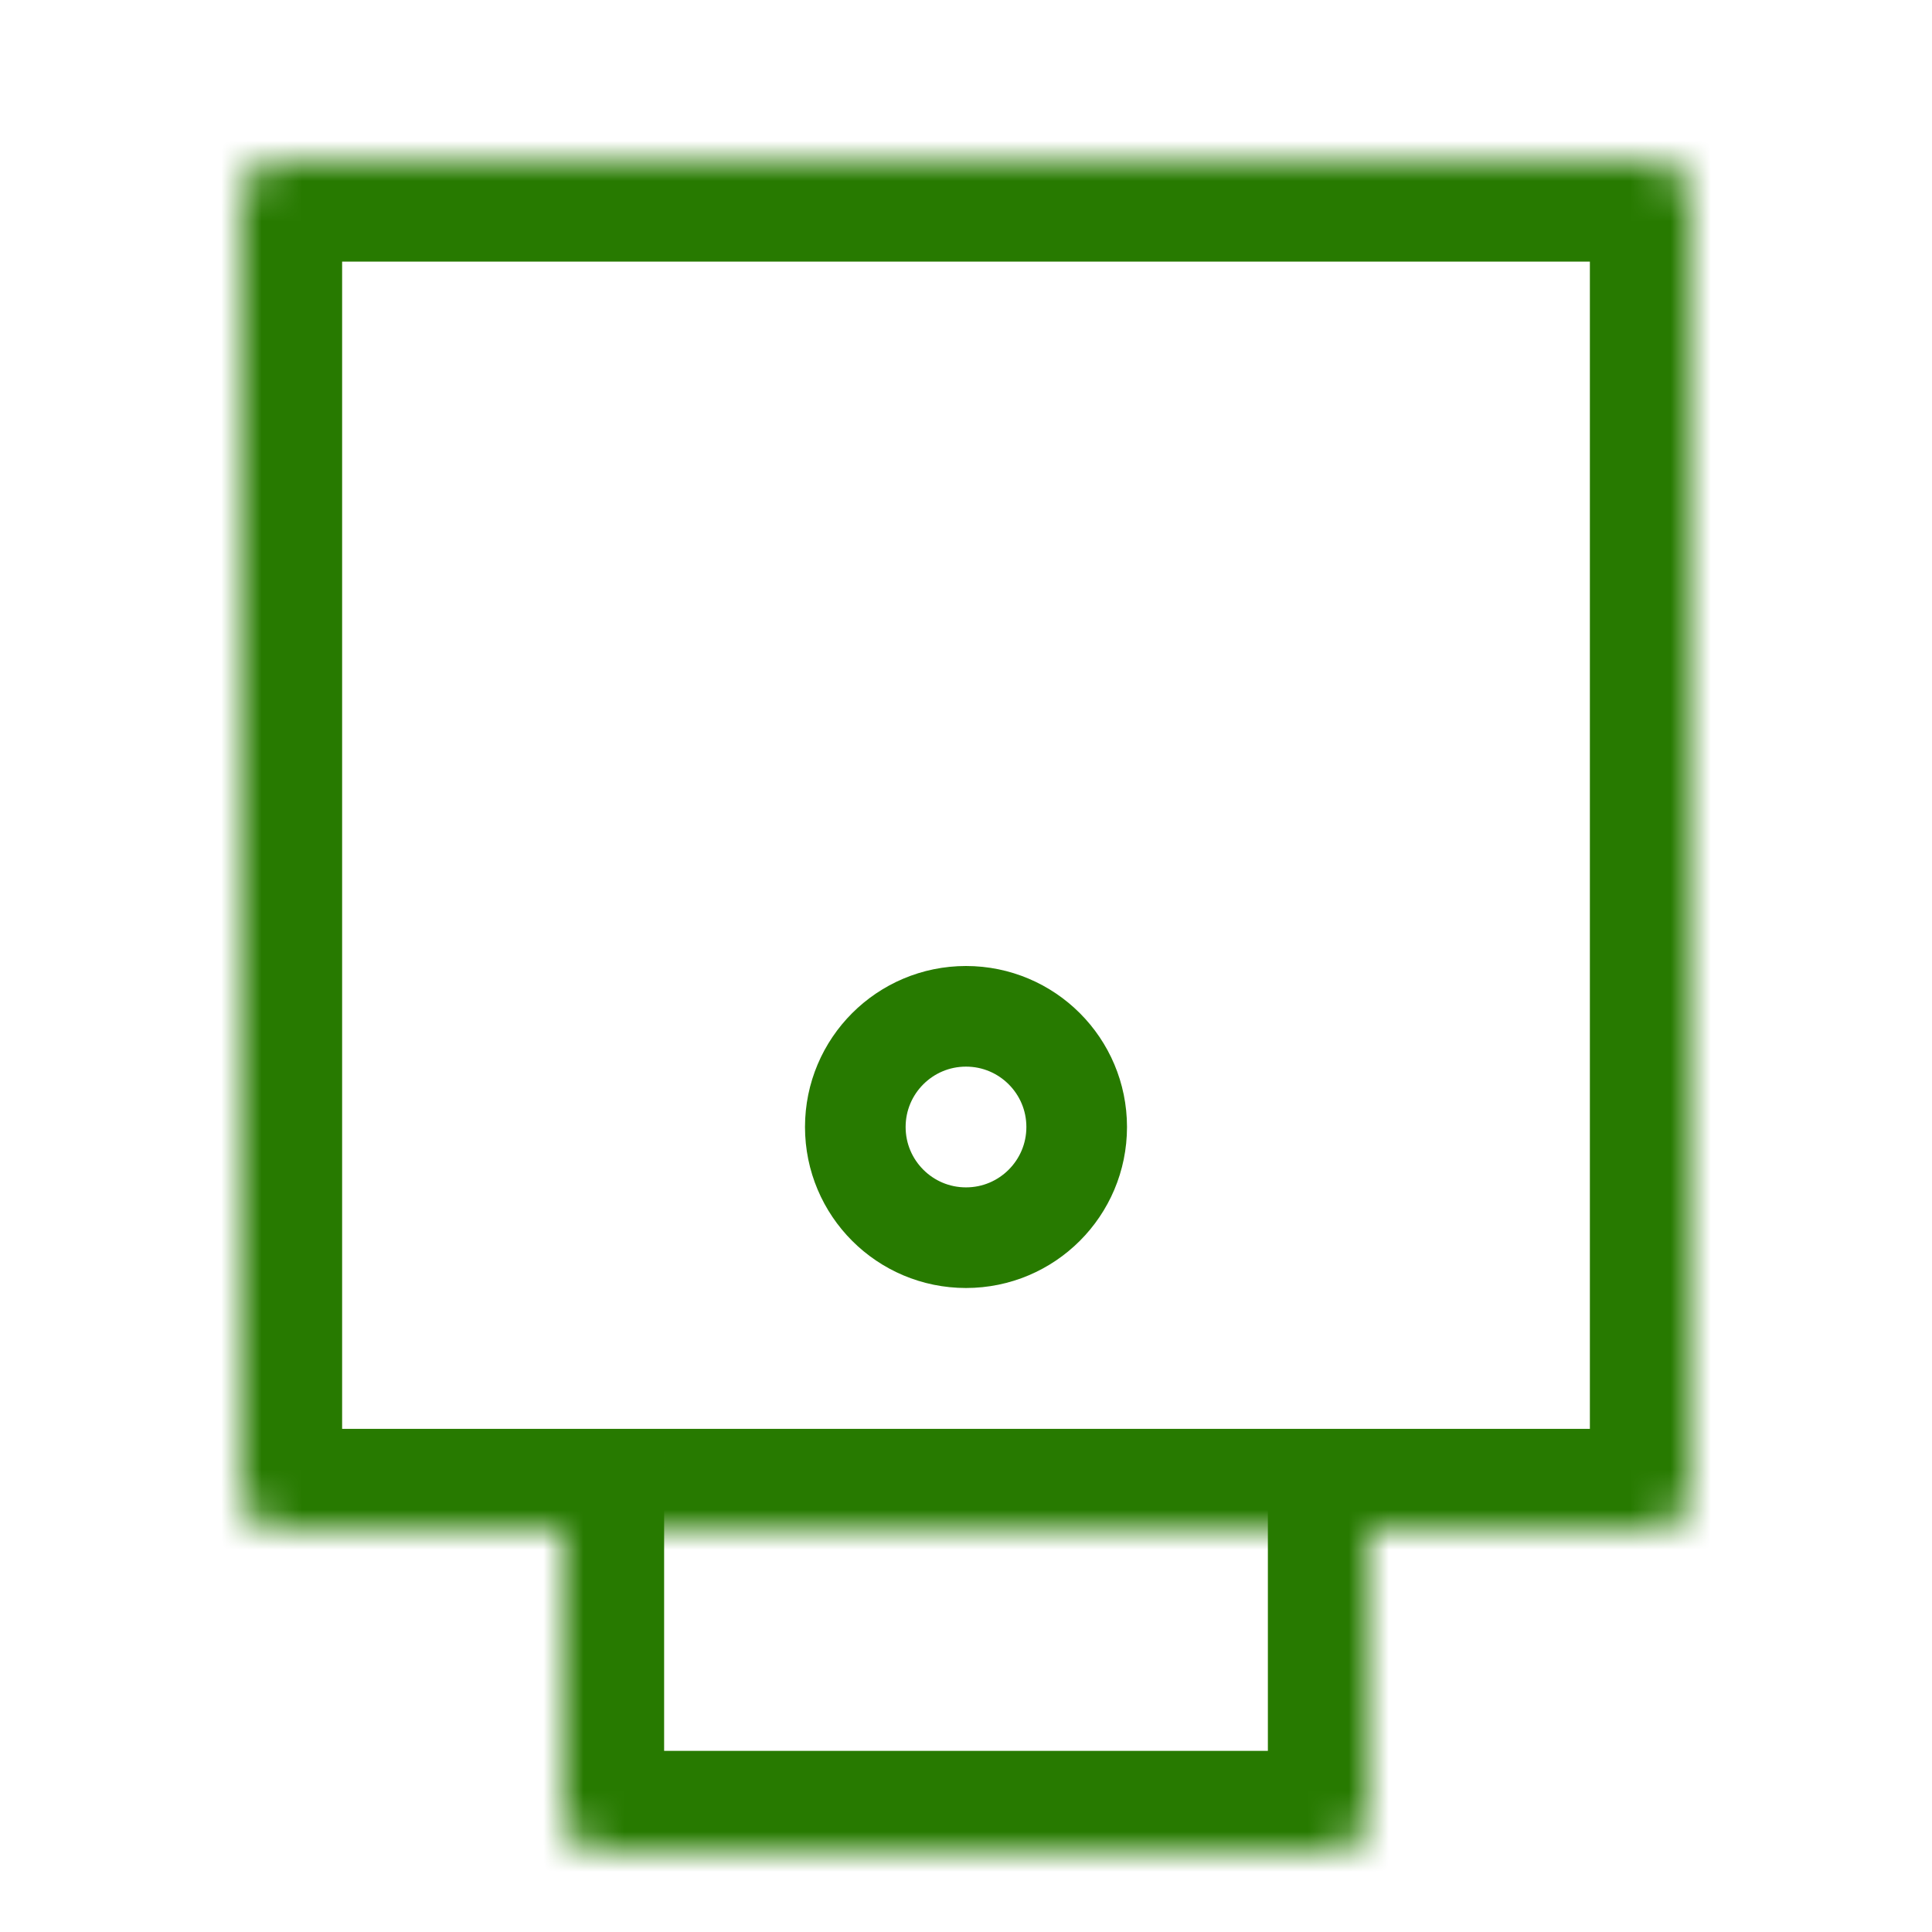 <svg xmlns="http://www.w3.org/2000/svg" fill="none" viewBox="0 0 48 48" height="48" width="48">
<mask fill="white" id="path-1-inside-1_4808_10">
<path d="M6 5C6 4.448 6.448 4 7 4H41C41.552 4 42 4.448 42 5V37C42 37.552 41.552 38 41 38H7C6.448 38 6 37.552 6 37V5Z"></path>
</mask>
<path mask="url(#path-1-inside-1_4808_10)" fill="#277A00" d="M7 6.5H41V1.5H7V6.5ZM39.5 5V37H44.5V5H39.5ZM41 35.5H7V40.5H41V35.5ZM8.5 37V5H3.5V37H8.5ZM7 35.5C7.828 35.5 8.5 36.172 8.5 37H3.5C3.5 38.933 5.067 40.5 7 40.5V35.5ZM39.5 37C39.5 36.172 40.172 35.5 41 35.5V40.5C42.933 40.5 44.5 38.933 44.5 37H39.5ZM41 6.5C40.172 6.5 39.5 5.828 39.5 5H44.5C44.5 3.067 42.933 1.5 41 1.5V6.5ZM7 1.5C5.067 1.5 3.5 3.067 3.5 5H8.5C8.5 5.828 7.828 6.5 7 6.5V1.5Z"></path>
<mask fill="white" id="path-3-inside-2_4808_10">
<path d="M14 45C14 45.552 14.448 46 15 46H33C33.552 46 34 45.552 34 45V36H14V45Z"></path>
</mask>
<path mask="url(#path-3-inside-2_4808_10)" fill="#277A00" d="M11.5 45C11.5 46.933 13.067 48.5 15 48.5H33C34.933 48.5 36.5 46.933 36.5 45L31.5 43.5H16.5L11.5 45ZM34 36H14H34ZM11.5 36V45C11.5 46.933 13.067 48.5 15 48.5L16.5 43.5V36H11.5ZM33 48.5C34.933 48.5 36.5 46.933 36.5 45V36H31.5V43.5L33 48.5Z"></path>
<circle stroke-width="2.5" stroke="#277A00" r="2.75" cy="28" cx="24"></circle>
</svg>

